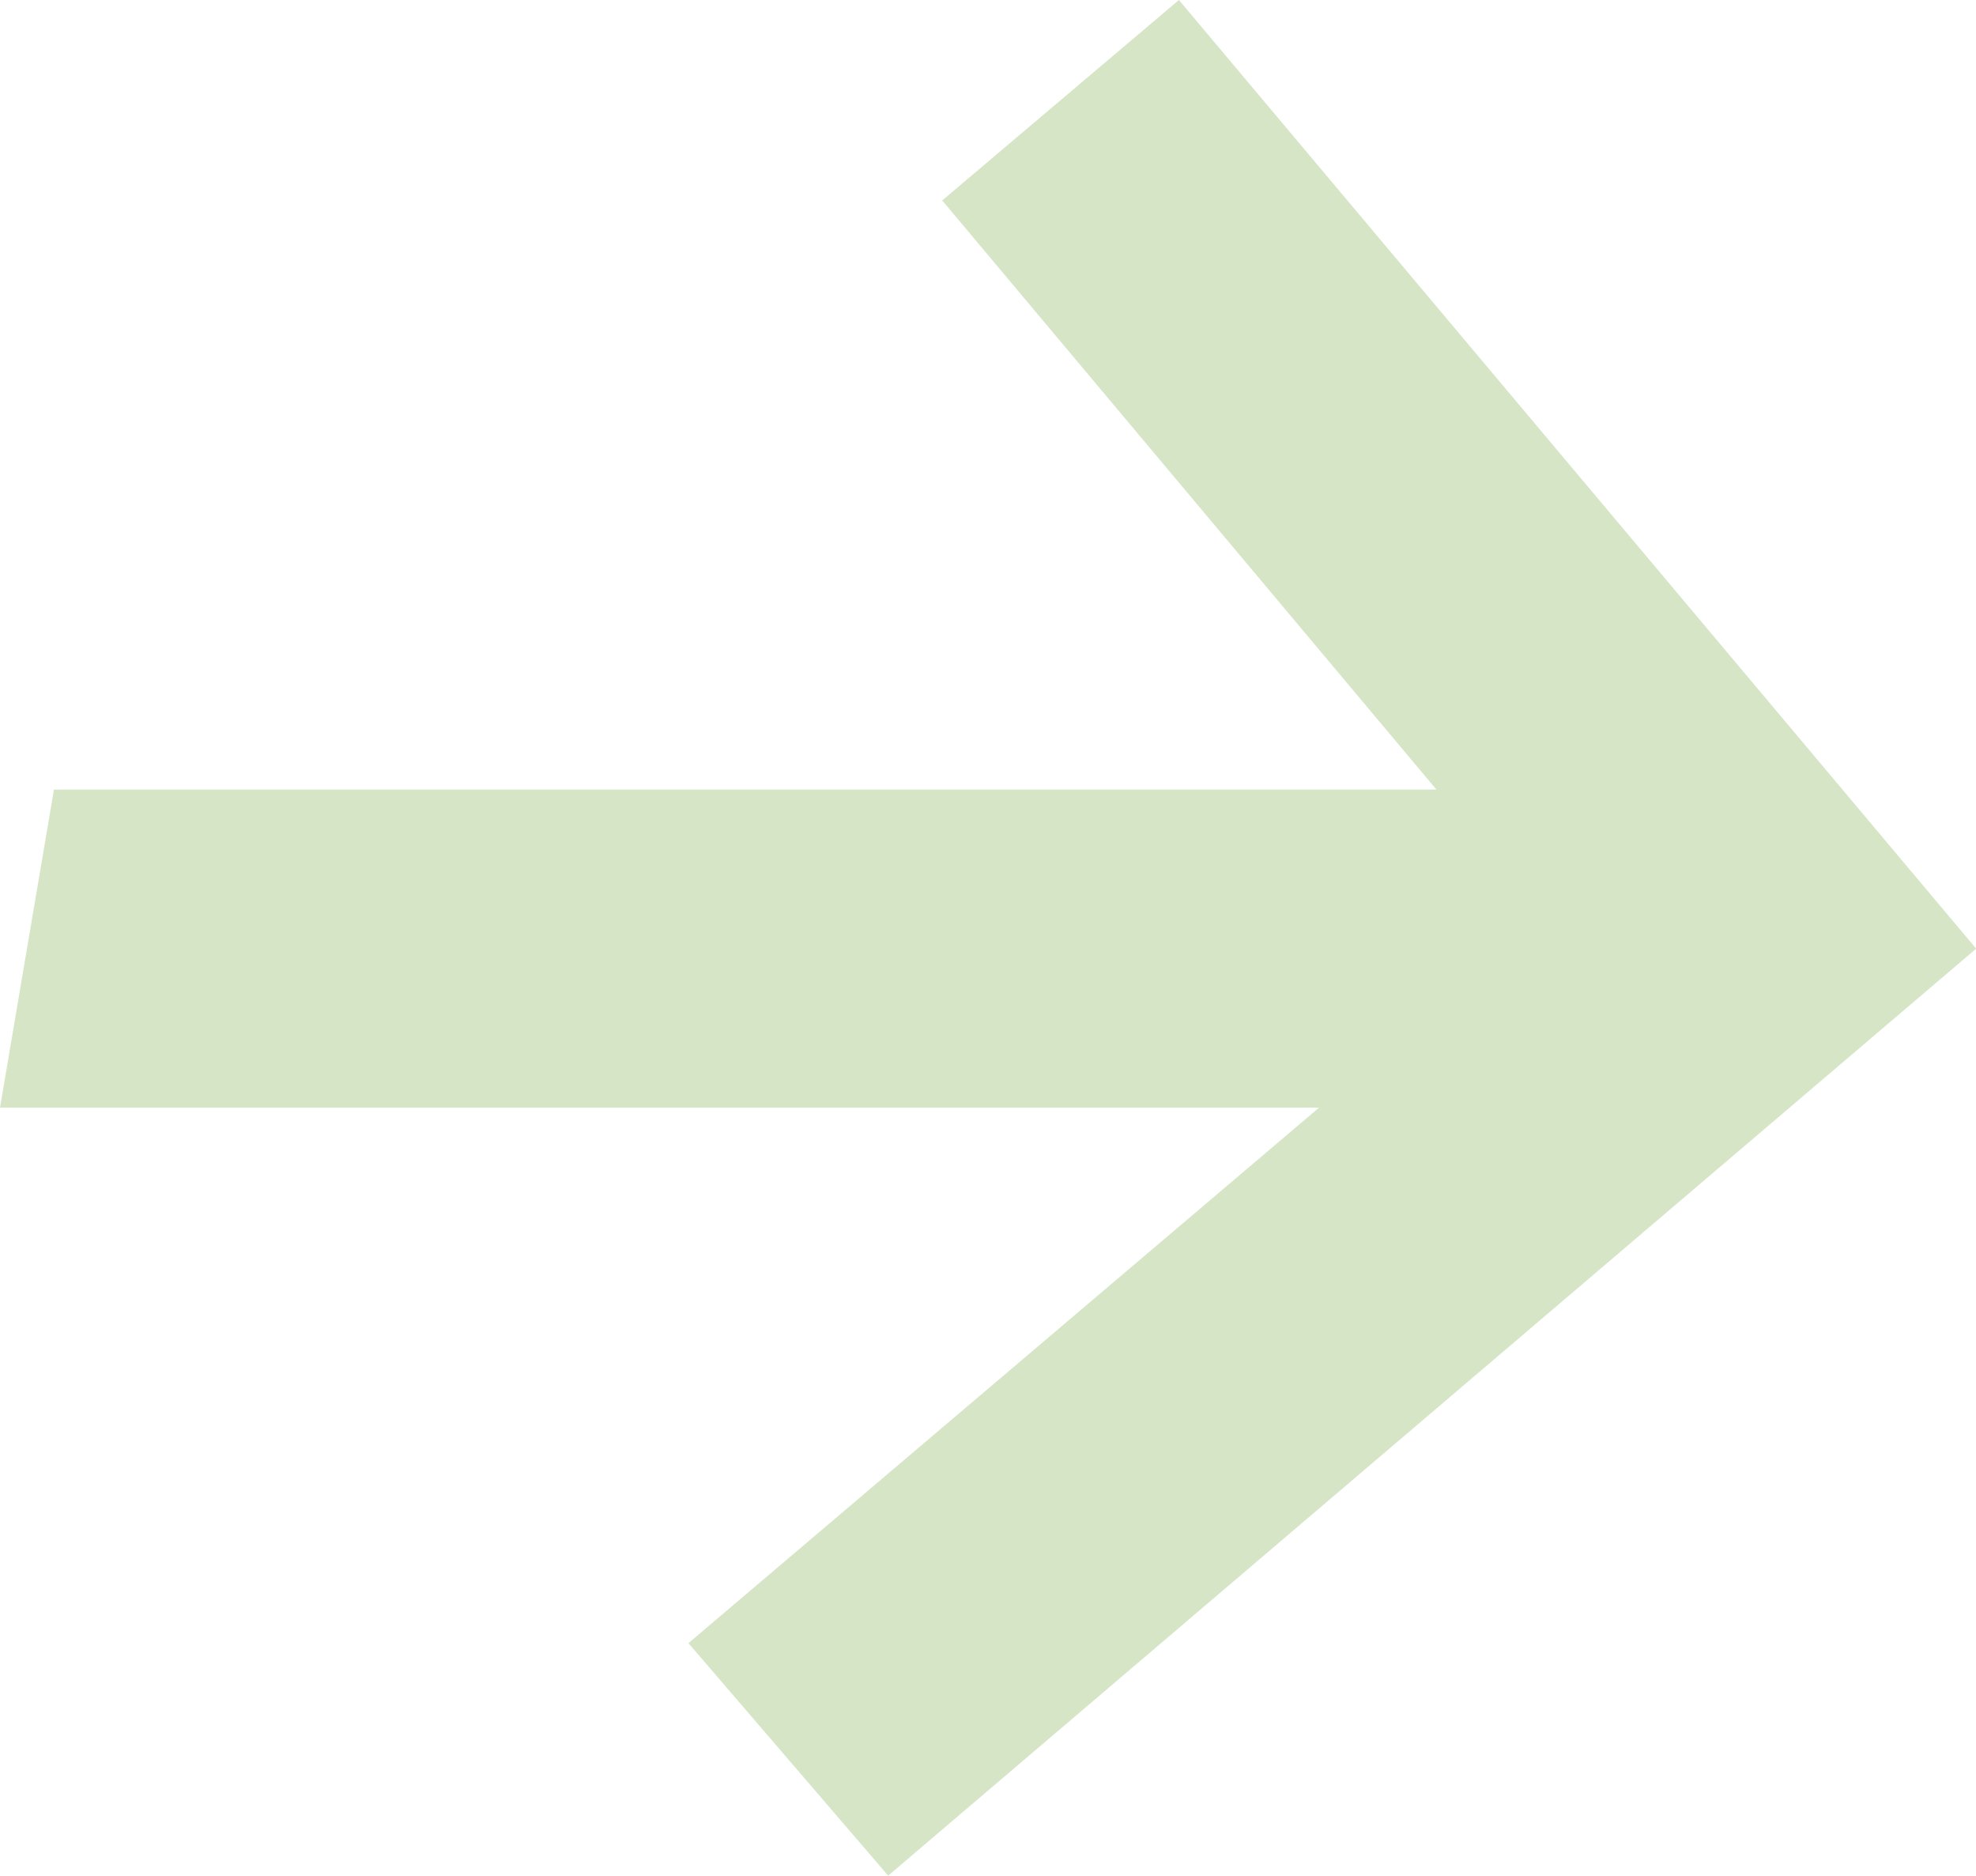 <?xml version="1.0" encoding="UTF-8"?> <svg xmlns="http://www.w3.org/2000/svg" viewBox="0 0 23.99 22.77" data-guides="{&quot;vertical&quot;:[],&quot;horizontal&quot;:[]}"><defs></defs><path fill="#d7e5c7" stroke="none" fill-opacity="1" stroke-width="1" stroke-opacity="1" id="tSvg1506216e7cb" title="Path 2" d="M10.783 22.767C9.975 21.826 9.166 20.886 8.358 19.945C10.91 17.779 13.462 15.612 16.014 13.445C10.676 13.445 5.338 13.445 0 13.445C0.218 12.158 0.437 10.871 0.655 9.584C6.25 9.584 11.845 9.584 17.439 9.584C15.439 7.201 13.439 4.817 11.439 2.433C12.397 1.622 13.355 0.811 14.313 0C17.539 3.838 20.766 7.677 23.992 11.515C19.589 15.265 15.186 19.016 10.783 22.767Z"></path></svg> 